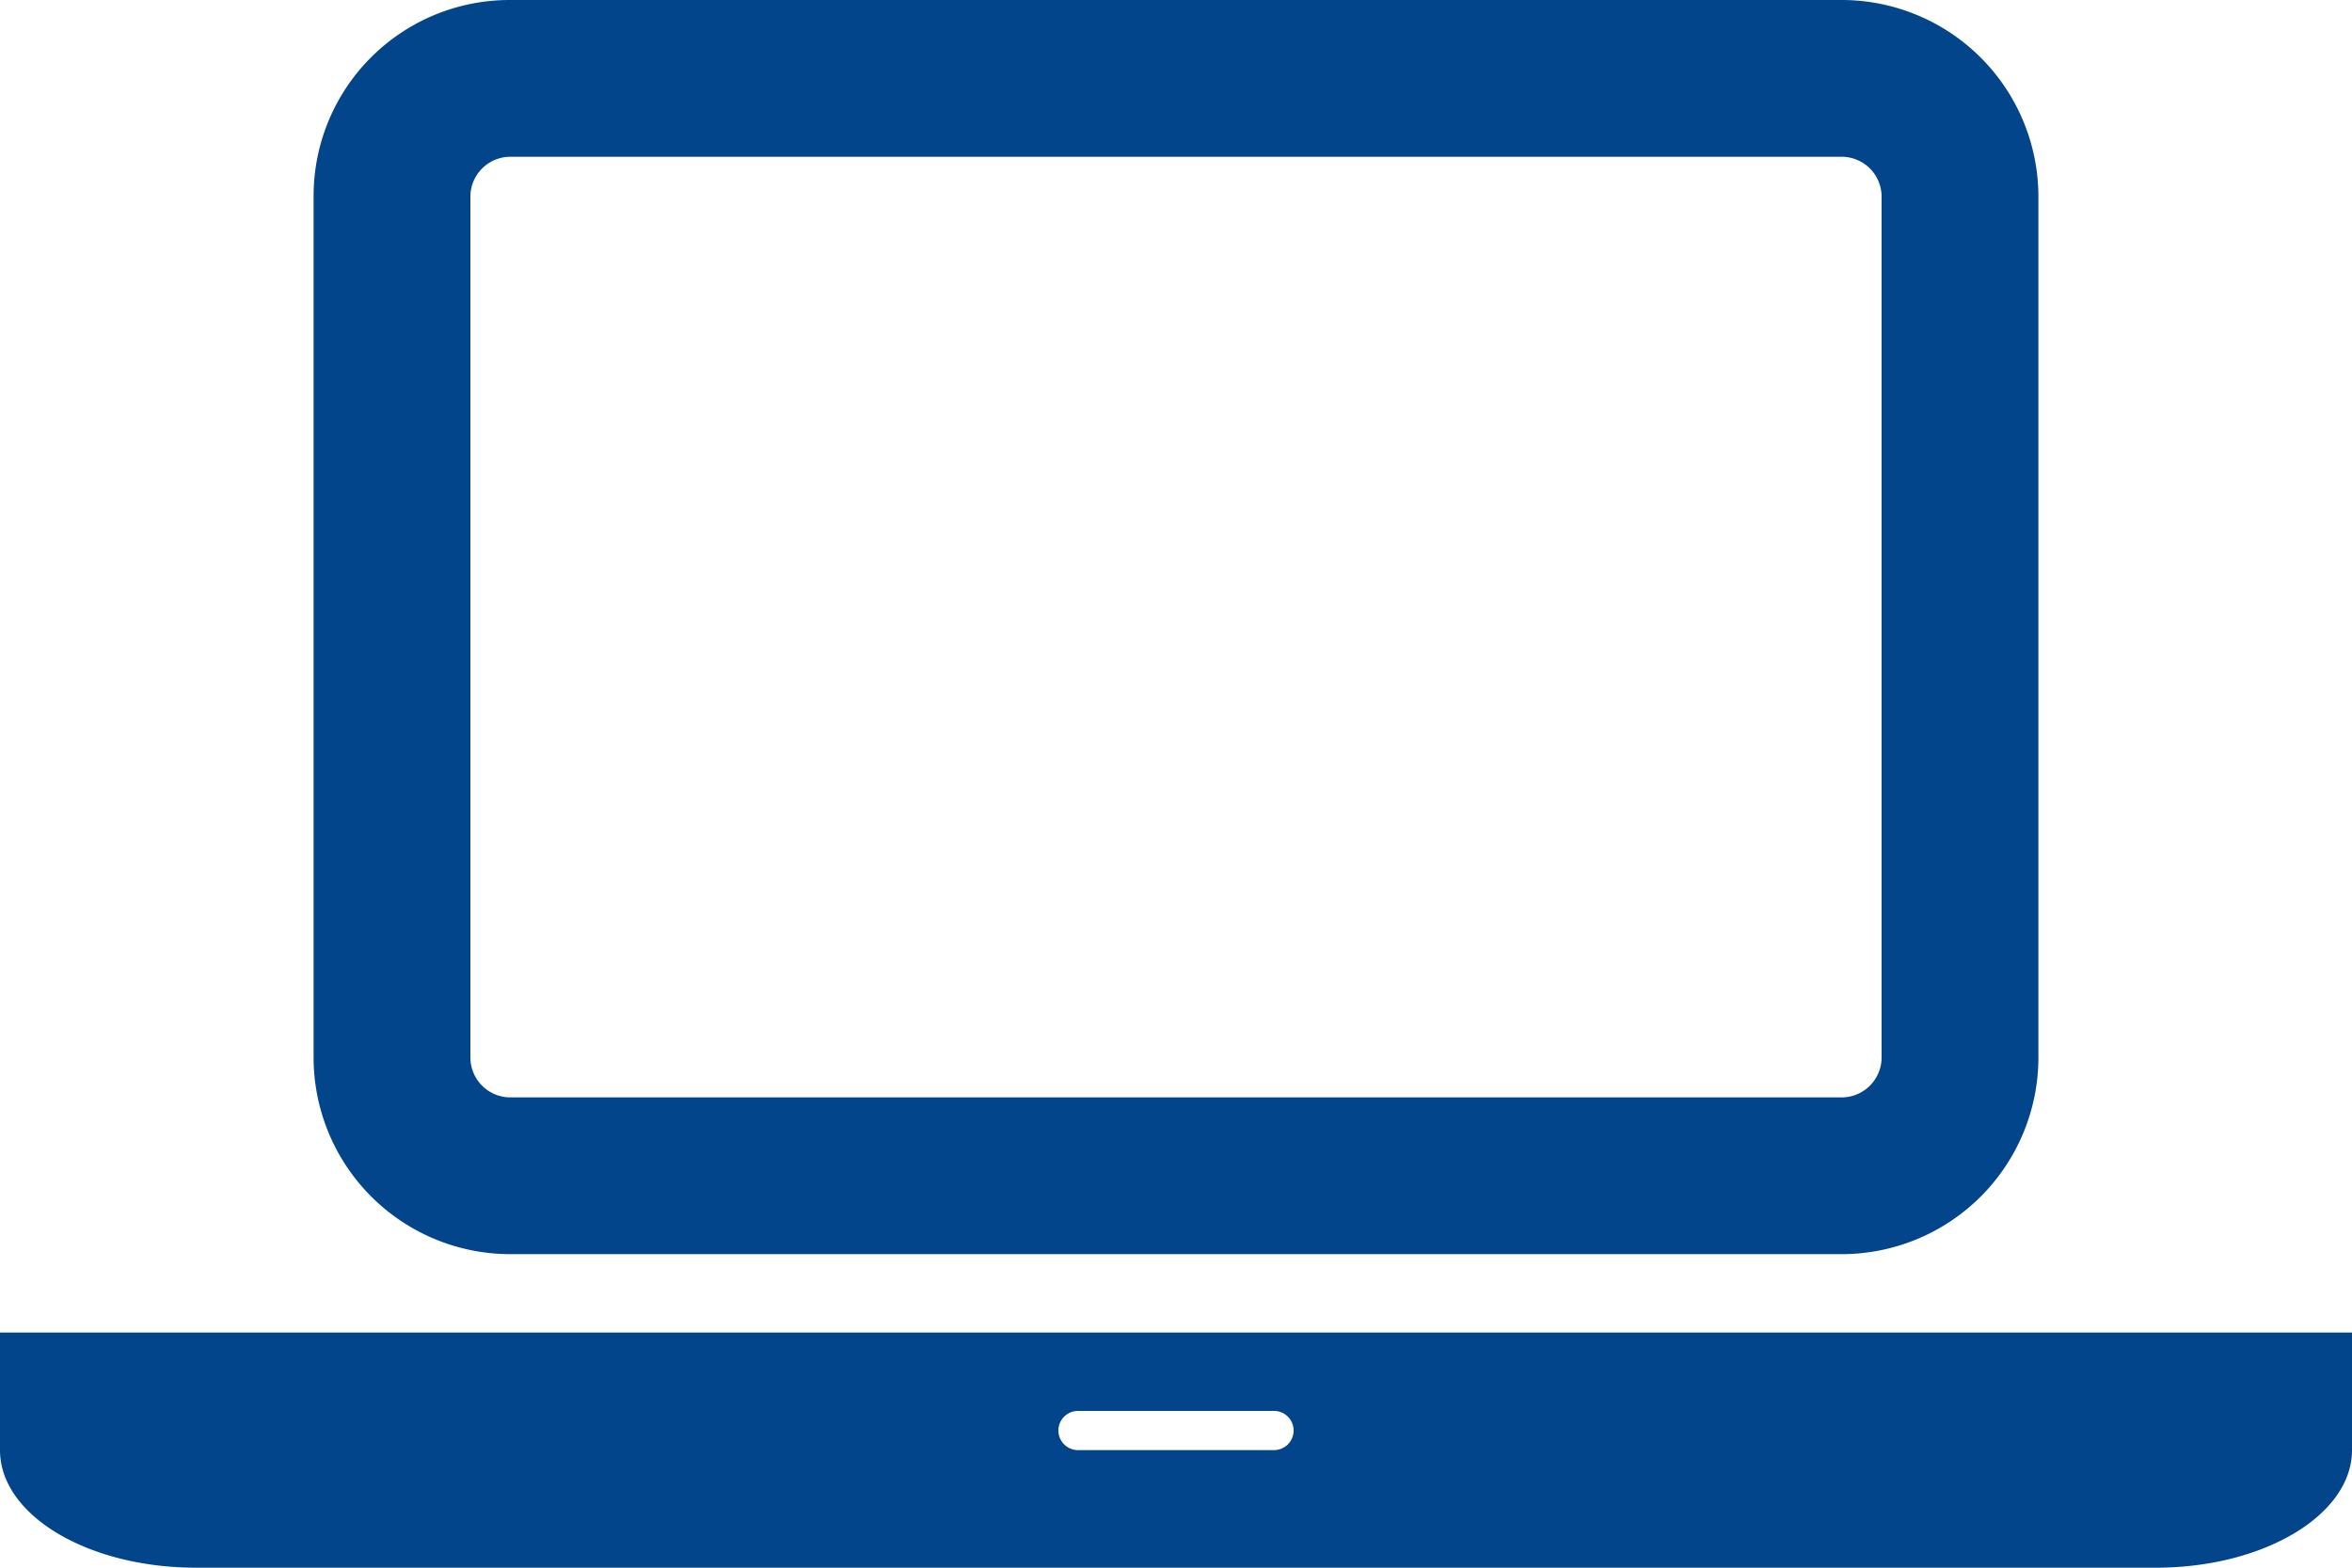 <svg xmlns="http://www.w3.org/2000/svg" viewBox="0 0 30 20"><path d="M16.5 18.25a.25.25 0 0 0-.25-.25h-2.5a.25.25 0 0 0 0 .5h2.5a.25.25 0 0 0 .25-.25M6 13.5a.51.51 0 0 0 .5.5h17a.51.51 0 0 0 .5-.5v-11a.51.51 0 0 0-.5-.5h-17a.51.51 0 0 0-.5.5Zm-2 0v-11A2.5 2.5 0 0 1 6.5 0h17A2.51 2.51 0 0 1 26 2.5v11a2.51 2.51 0 0 1-2.5 2.5h-17A2.51 2.51 0 0 1 4 13.5ZM30 17v1.5c0 .83-1.13 1.5-2.5 1.5h-25C1.12 20 0 19.33 0 18.5V17h30Z" style="fill:#02458b"/></svg>